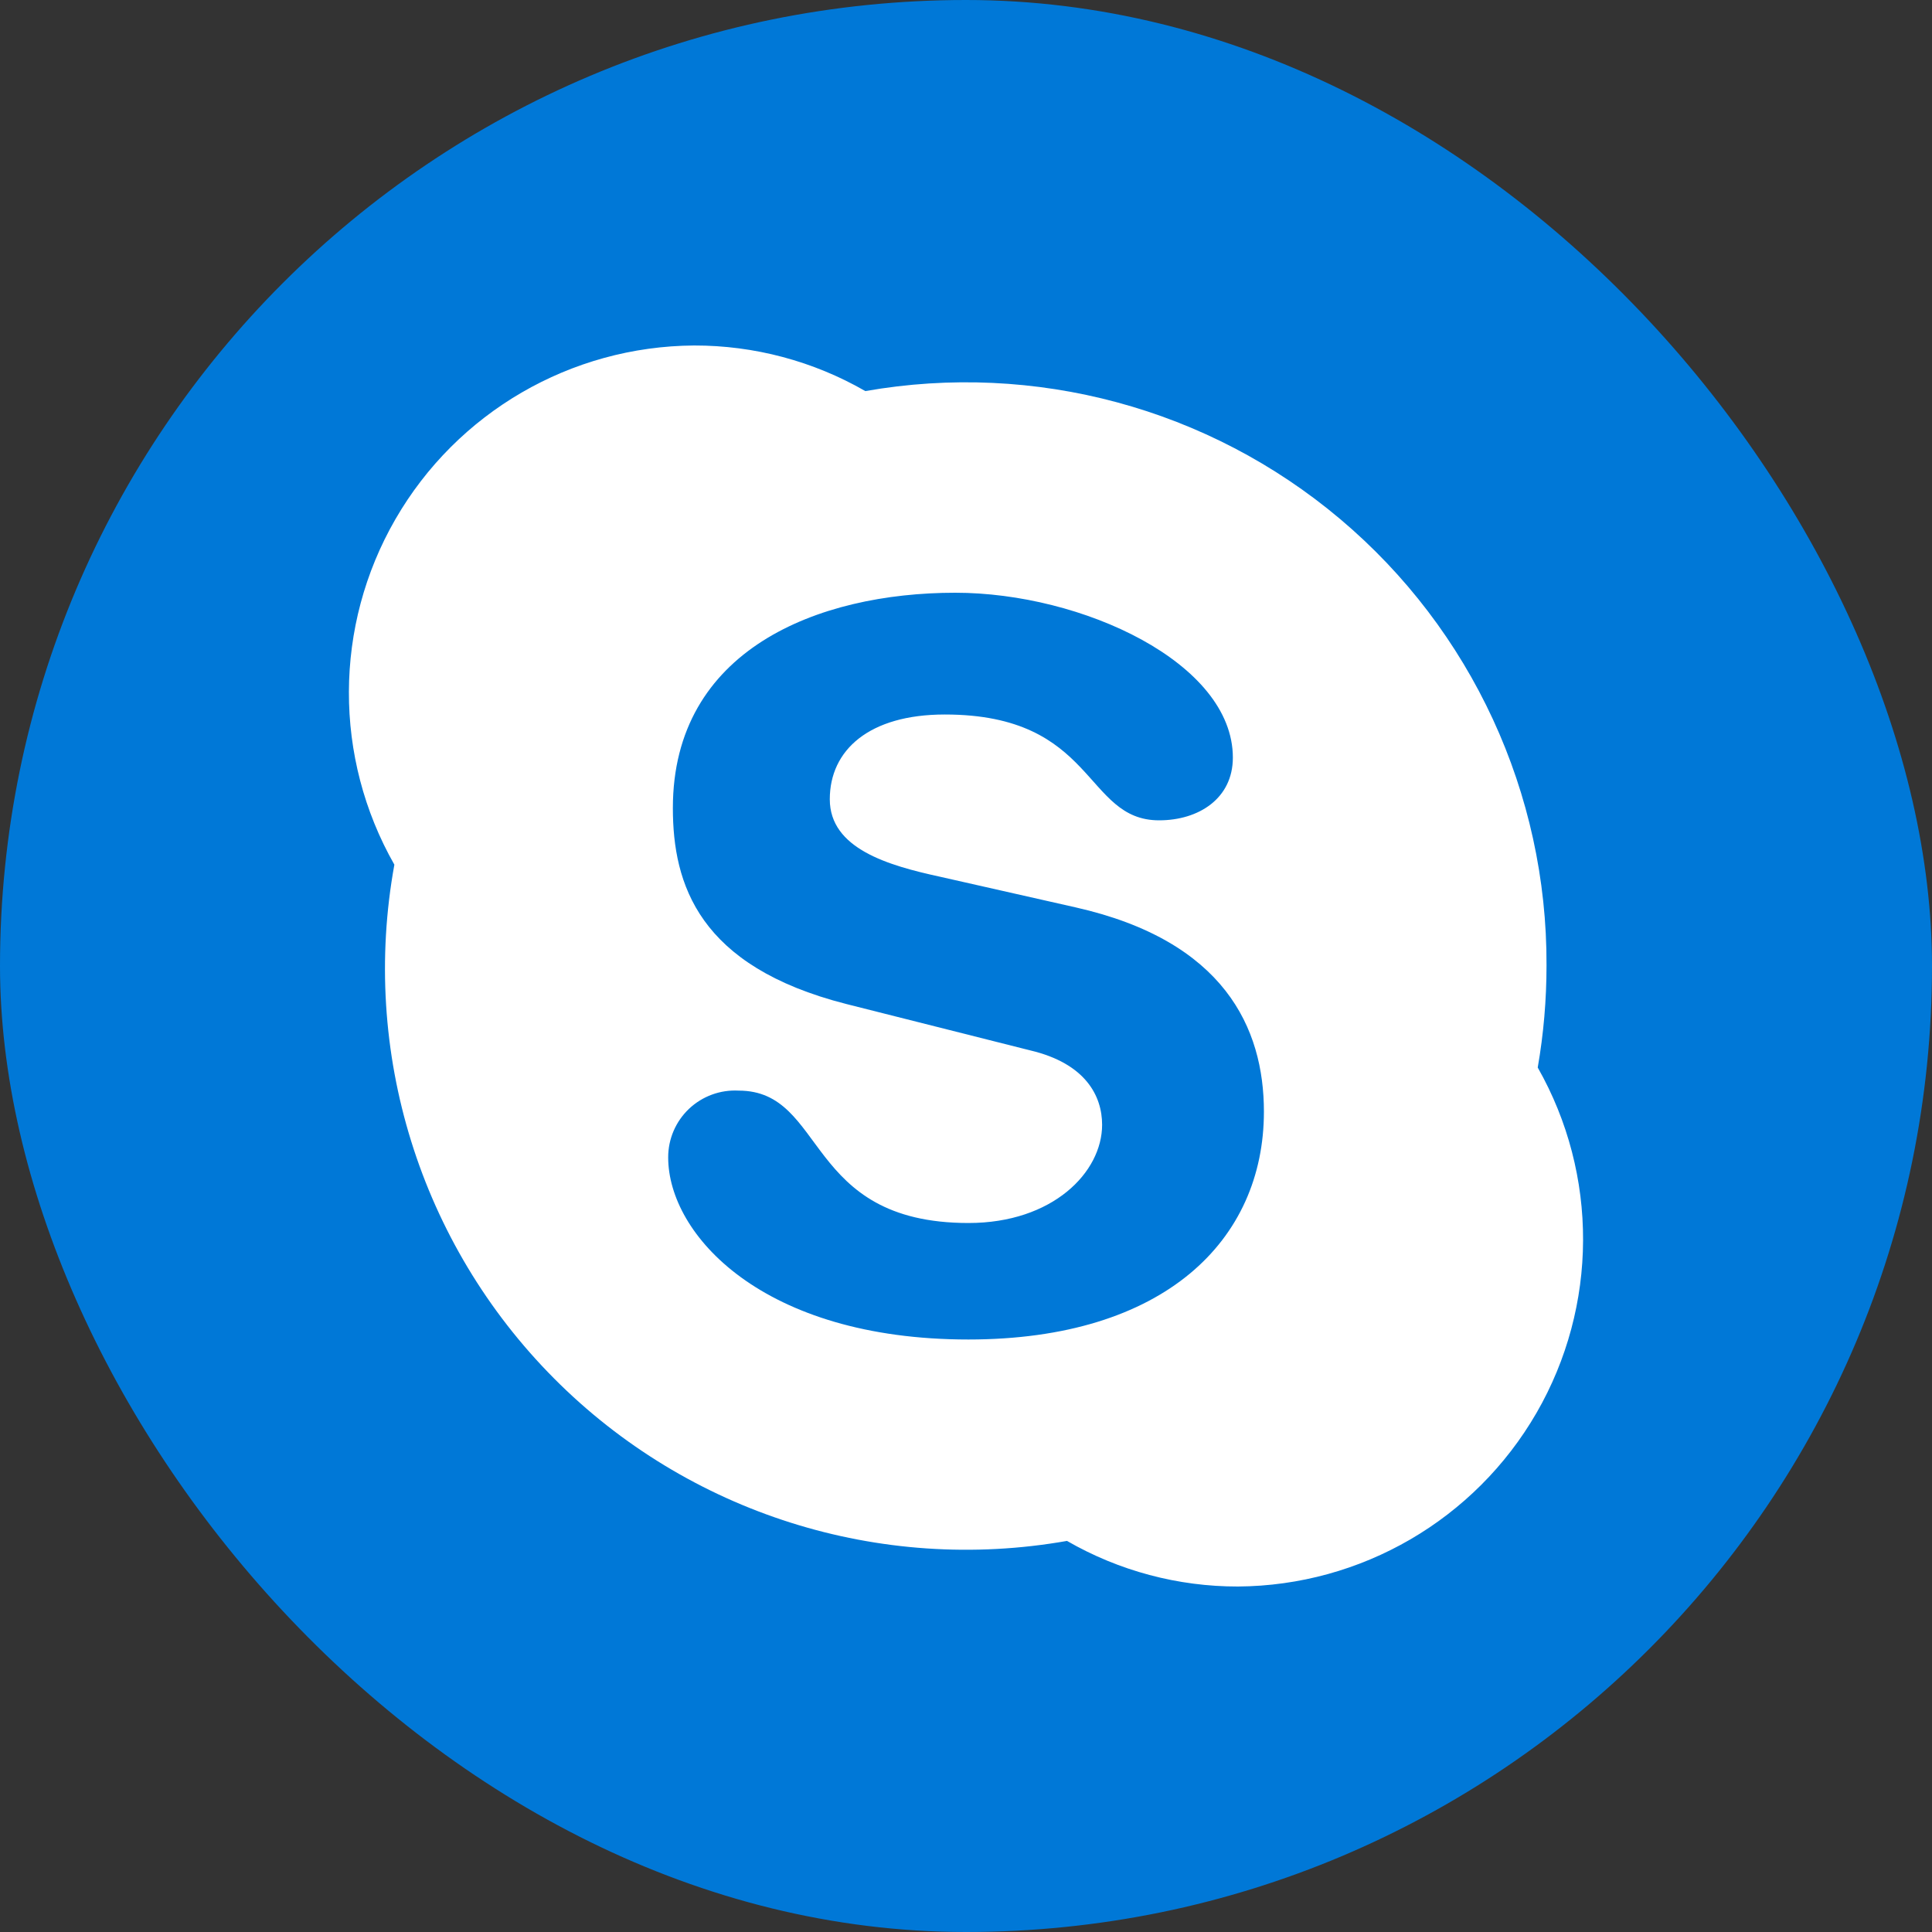 <svg width="40" height="40" viewBox="0 0 40 40" fill="none" xmlns="http://www.w3.org/2000/svg">
<rect x="0" y="0" width="40" height="40" fill="#333333" stroke="none"/>
<rect width="40" height="40" rx="20" fill="#0078D7"/>
<path d="M20.052 27.733C15.784 27.733 13.834 25.558 13.834 23.963C13.833 23.583 13.989 23.219 14.265 22.957C14.541 22.696 14.913 22.559 15.293 22.58C17.12 22.58 16.642 25.321 20.052 25.321C21.794 25.321 22.818 24.272 22.818 23.287C22.818 22.695 22.48 22.018 21.329 21.747L17.522 20.787C14.464 20.008 13.931 18.308 13.931 16.73C13.931 13.456 16.926 12.272 19.777 12.272C22.404 12.272 25.525 13.723 25.525 15.685C25.525 16.531 24.819 16.984 23.998 16.984C22.437 16.984 22.7 14.793 19.561 14.793C18 14.793 17.18 15.525 17.18 16.548C17.18 17.572 18.393 17.919 19.459 18.151L22.268 18.786C25.348 19.48 26.168 21.286 26.168 23.016C26.168 25.677 24.108 27.733 20.047 27.733H20.052ZM31.837 22.102C31.959 21.404 32.019 20.696 32.019 19.987C32.033 16.426 30.469 13.041 27.746 10.746C25.023 8.45 21.423 7.48 17.916 8.097C16.837 7.476 15.615 7.151 14.371 7.153C11.817 7.169 9.464 8.537 8.187 10.749C6.91 12.96 6.902 15.683 8.165 17.902C7.46 21.775 8.695 25.748 11.471 28.539C14.247 31.331 18.214 32.587 22.091 31.903C23.167 32.523 24.389 32.849 25.631 32.847C28.183 32.83 30.535 31.462 31.812 29.252C33.088 27.042 33.098 24.321 31.837 22.102Z" fill="white"/>
</svg>
